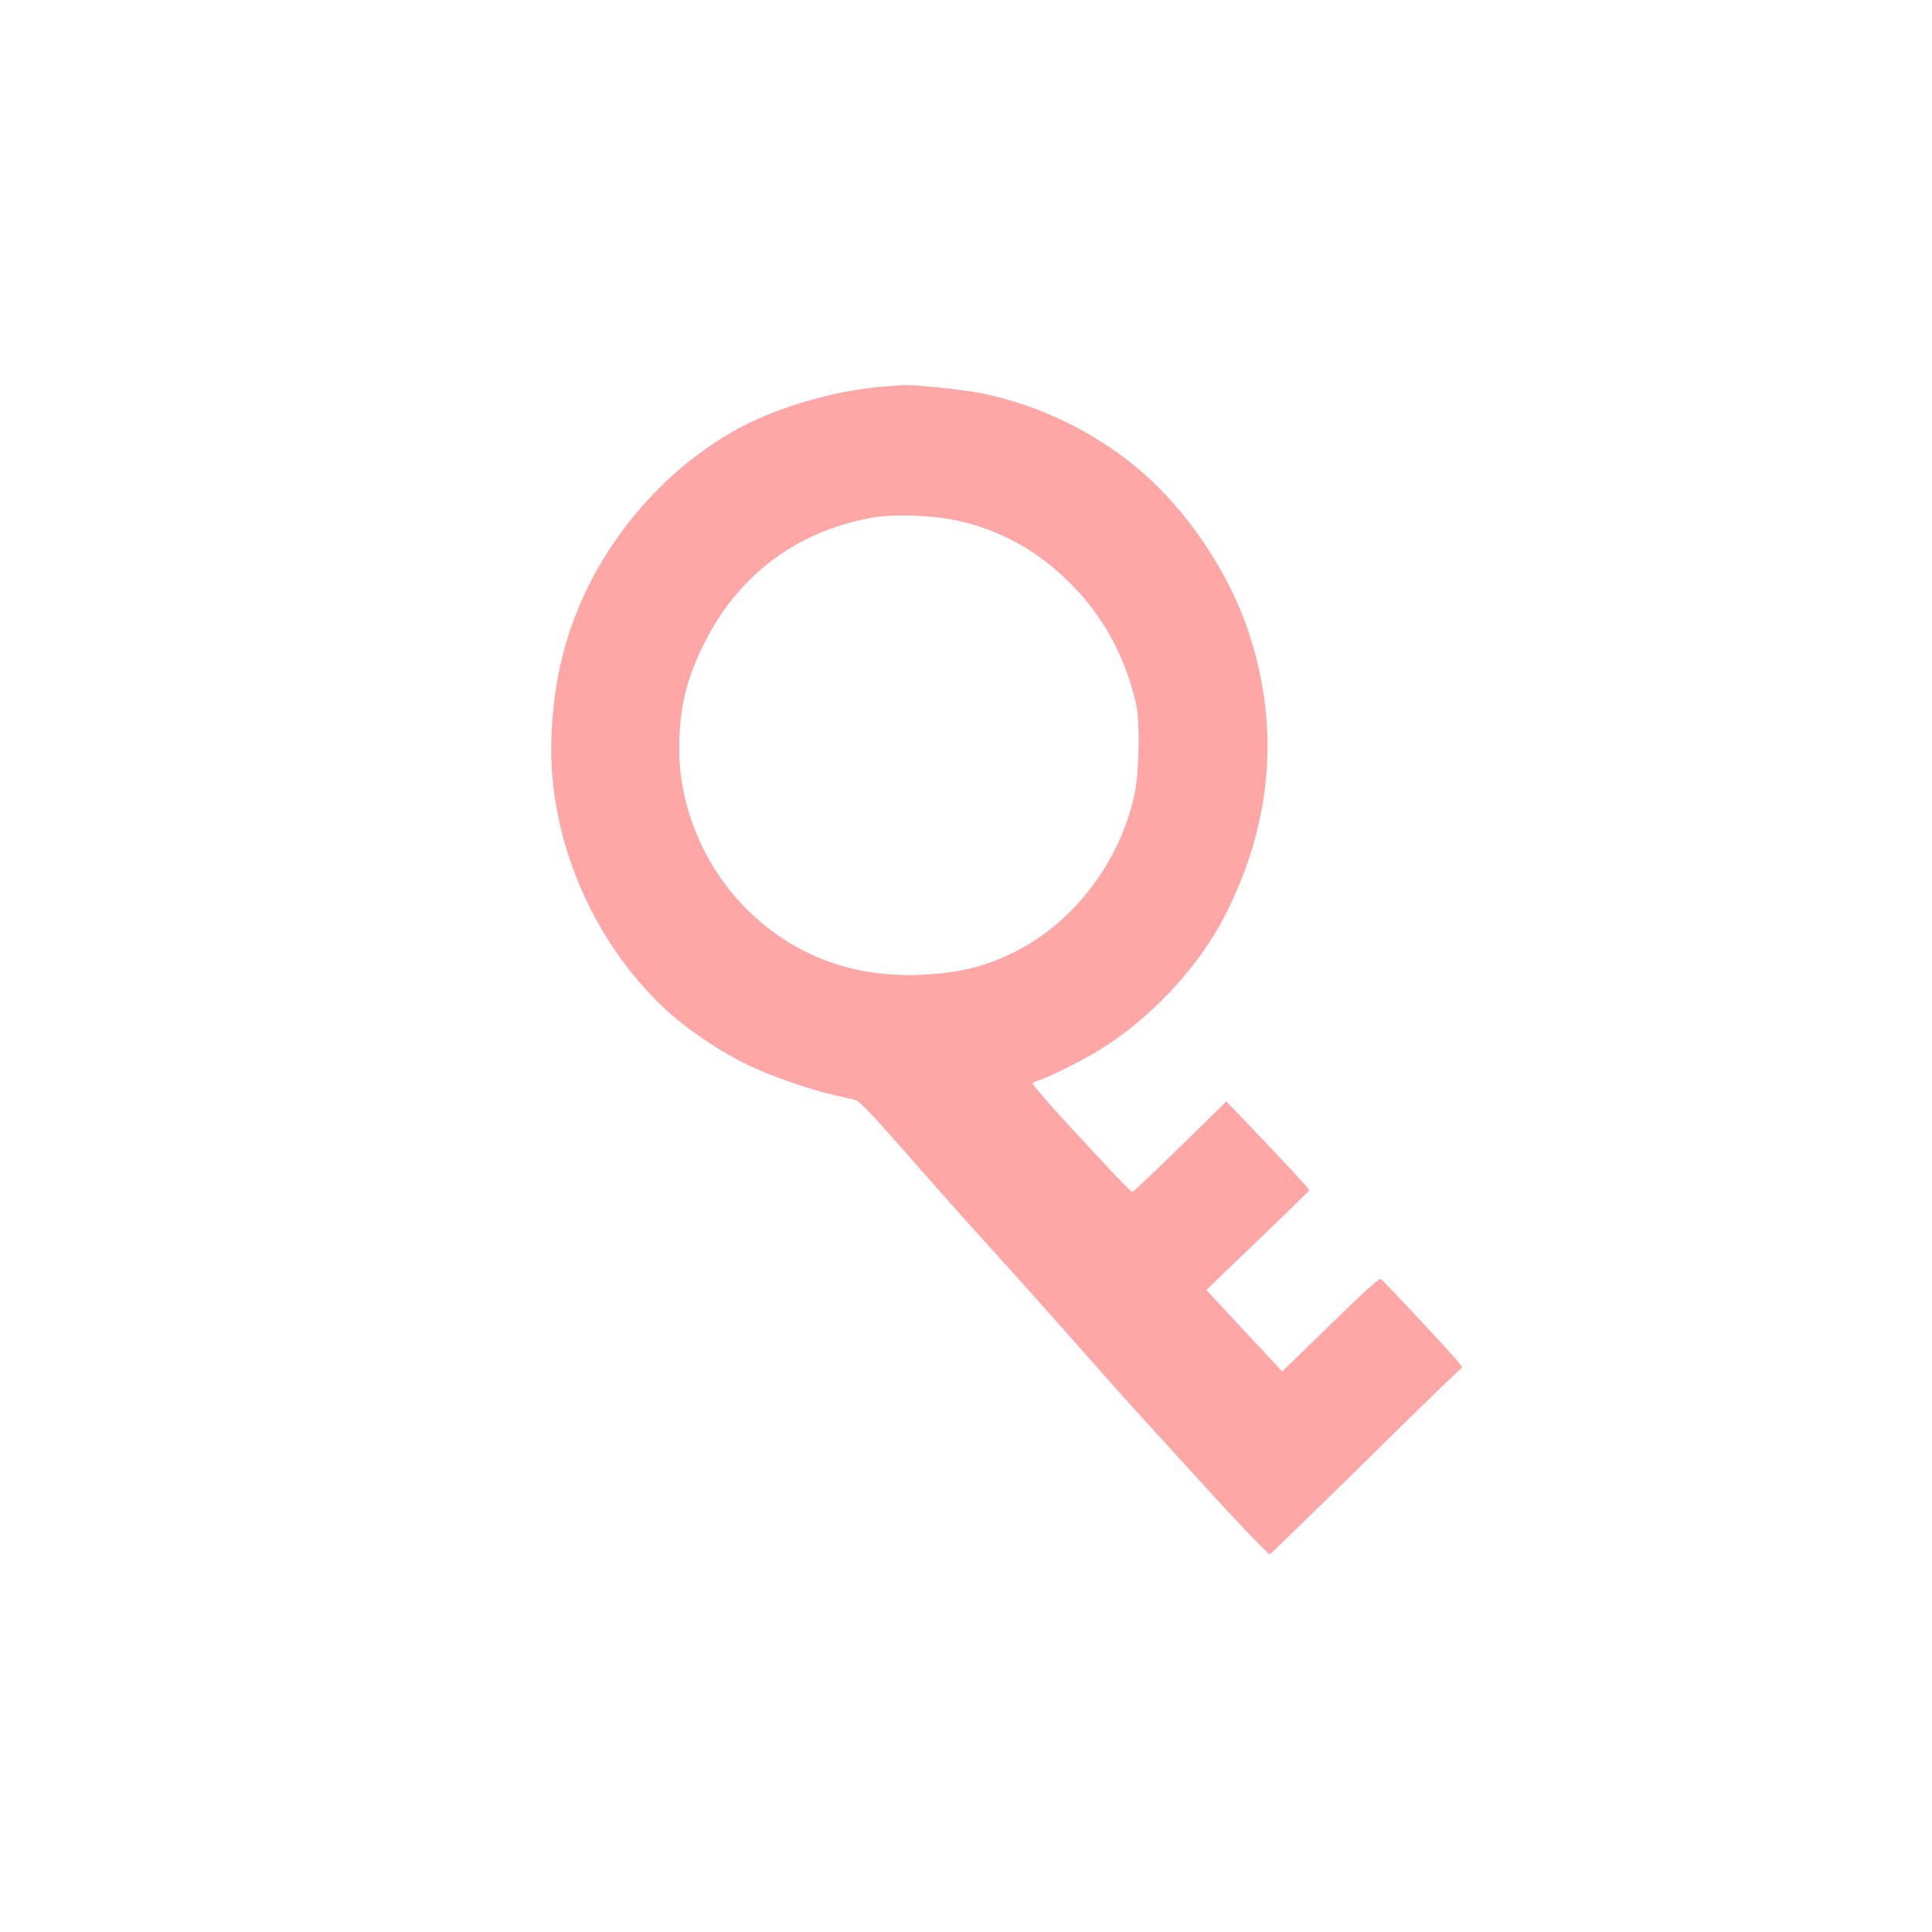 <?xml version="1.0" standalone="no"?>
<!DOCTYPE svg PUBLIC "-//W3C//DTD SVG 20010904//EN"
 "http://www.w3.org/TR/2001/REC-SVG-20010904/DTD/svg10.dtd">
<svg version="1.0" xmlns="http://www.w3.org/2000/svg"
 width="1024pt" height="1024pt" viewBox="0 0 1024 1024"
 preserveAspectRatio="xMidYMid meet">

<g transform="translate(0,1024) scale(0.1,-0.1)"
fill="#ffa6a6" stroke="none">
<path d="M4710 8193 c-227 -13 -514 -88 -725 -188 -386 -184 -728 -545 -906
-957 -96 -221 -144 -438 -156 -703 -23 -527 205 -1079 599 -1450 113 -106 292
-228 443 -300 122 -59 332 -132 460 -160 44 -10 91 -21 105 -24 27 -6 87 -70
390 -416 101 -115 252 -284 335 -375 83 -91 264 -293 403 -450 138 -157 289
-326 334 -376 46 -50 168 -185 273 -300 272 -300 457 -495 466 -492 4 2 207
199 451 438 243 240 471 462 505 494 l63 59 -19 26 c-26 36 -397 433 -413 442
-9 4 -102 -80 -267 -242 l-255 -248 -86 92 c-47 51 -138 148 -201 216 l-115
124 115 111 c298 285 428 412 430 417 1 7 -109 126 -321 348 l-118 123 -246
-241 c-136 -133 -250 -241 -254 -239 -5 2 -60 58 -124 126 -269 287 -407 442
-402 451 3 5 17 12 31 15 40 10 222 100 313 155 269 162 530 438 670 710 251
484 297 992 136 1492 -107 336 -340 679 -608 898 -233 191 -520 327 -812 386
-103 21 -375 49 -424 43 -8 -1 -40 -3 -70 -5z m402 -721 c214 -55 395 -159
559 -322 176 -174 297 -397 351 -645 21 -98 16 -361 -9 -476 -76 -351 -313
-667 -619 -826 -162 -85 -316 -123 -524 -130 -357 -13 -666 104 -911 347 -225
223 -359 540 -359 850 0 212 36 366 130 555 180 364 487 596 885 670 132 24
352 14 497 -23z"/>
</g>
</svg>

